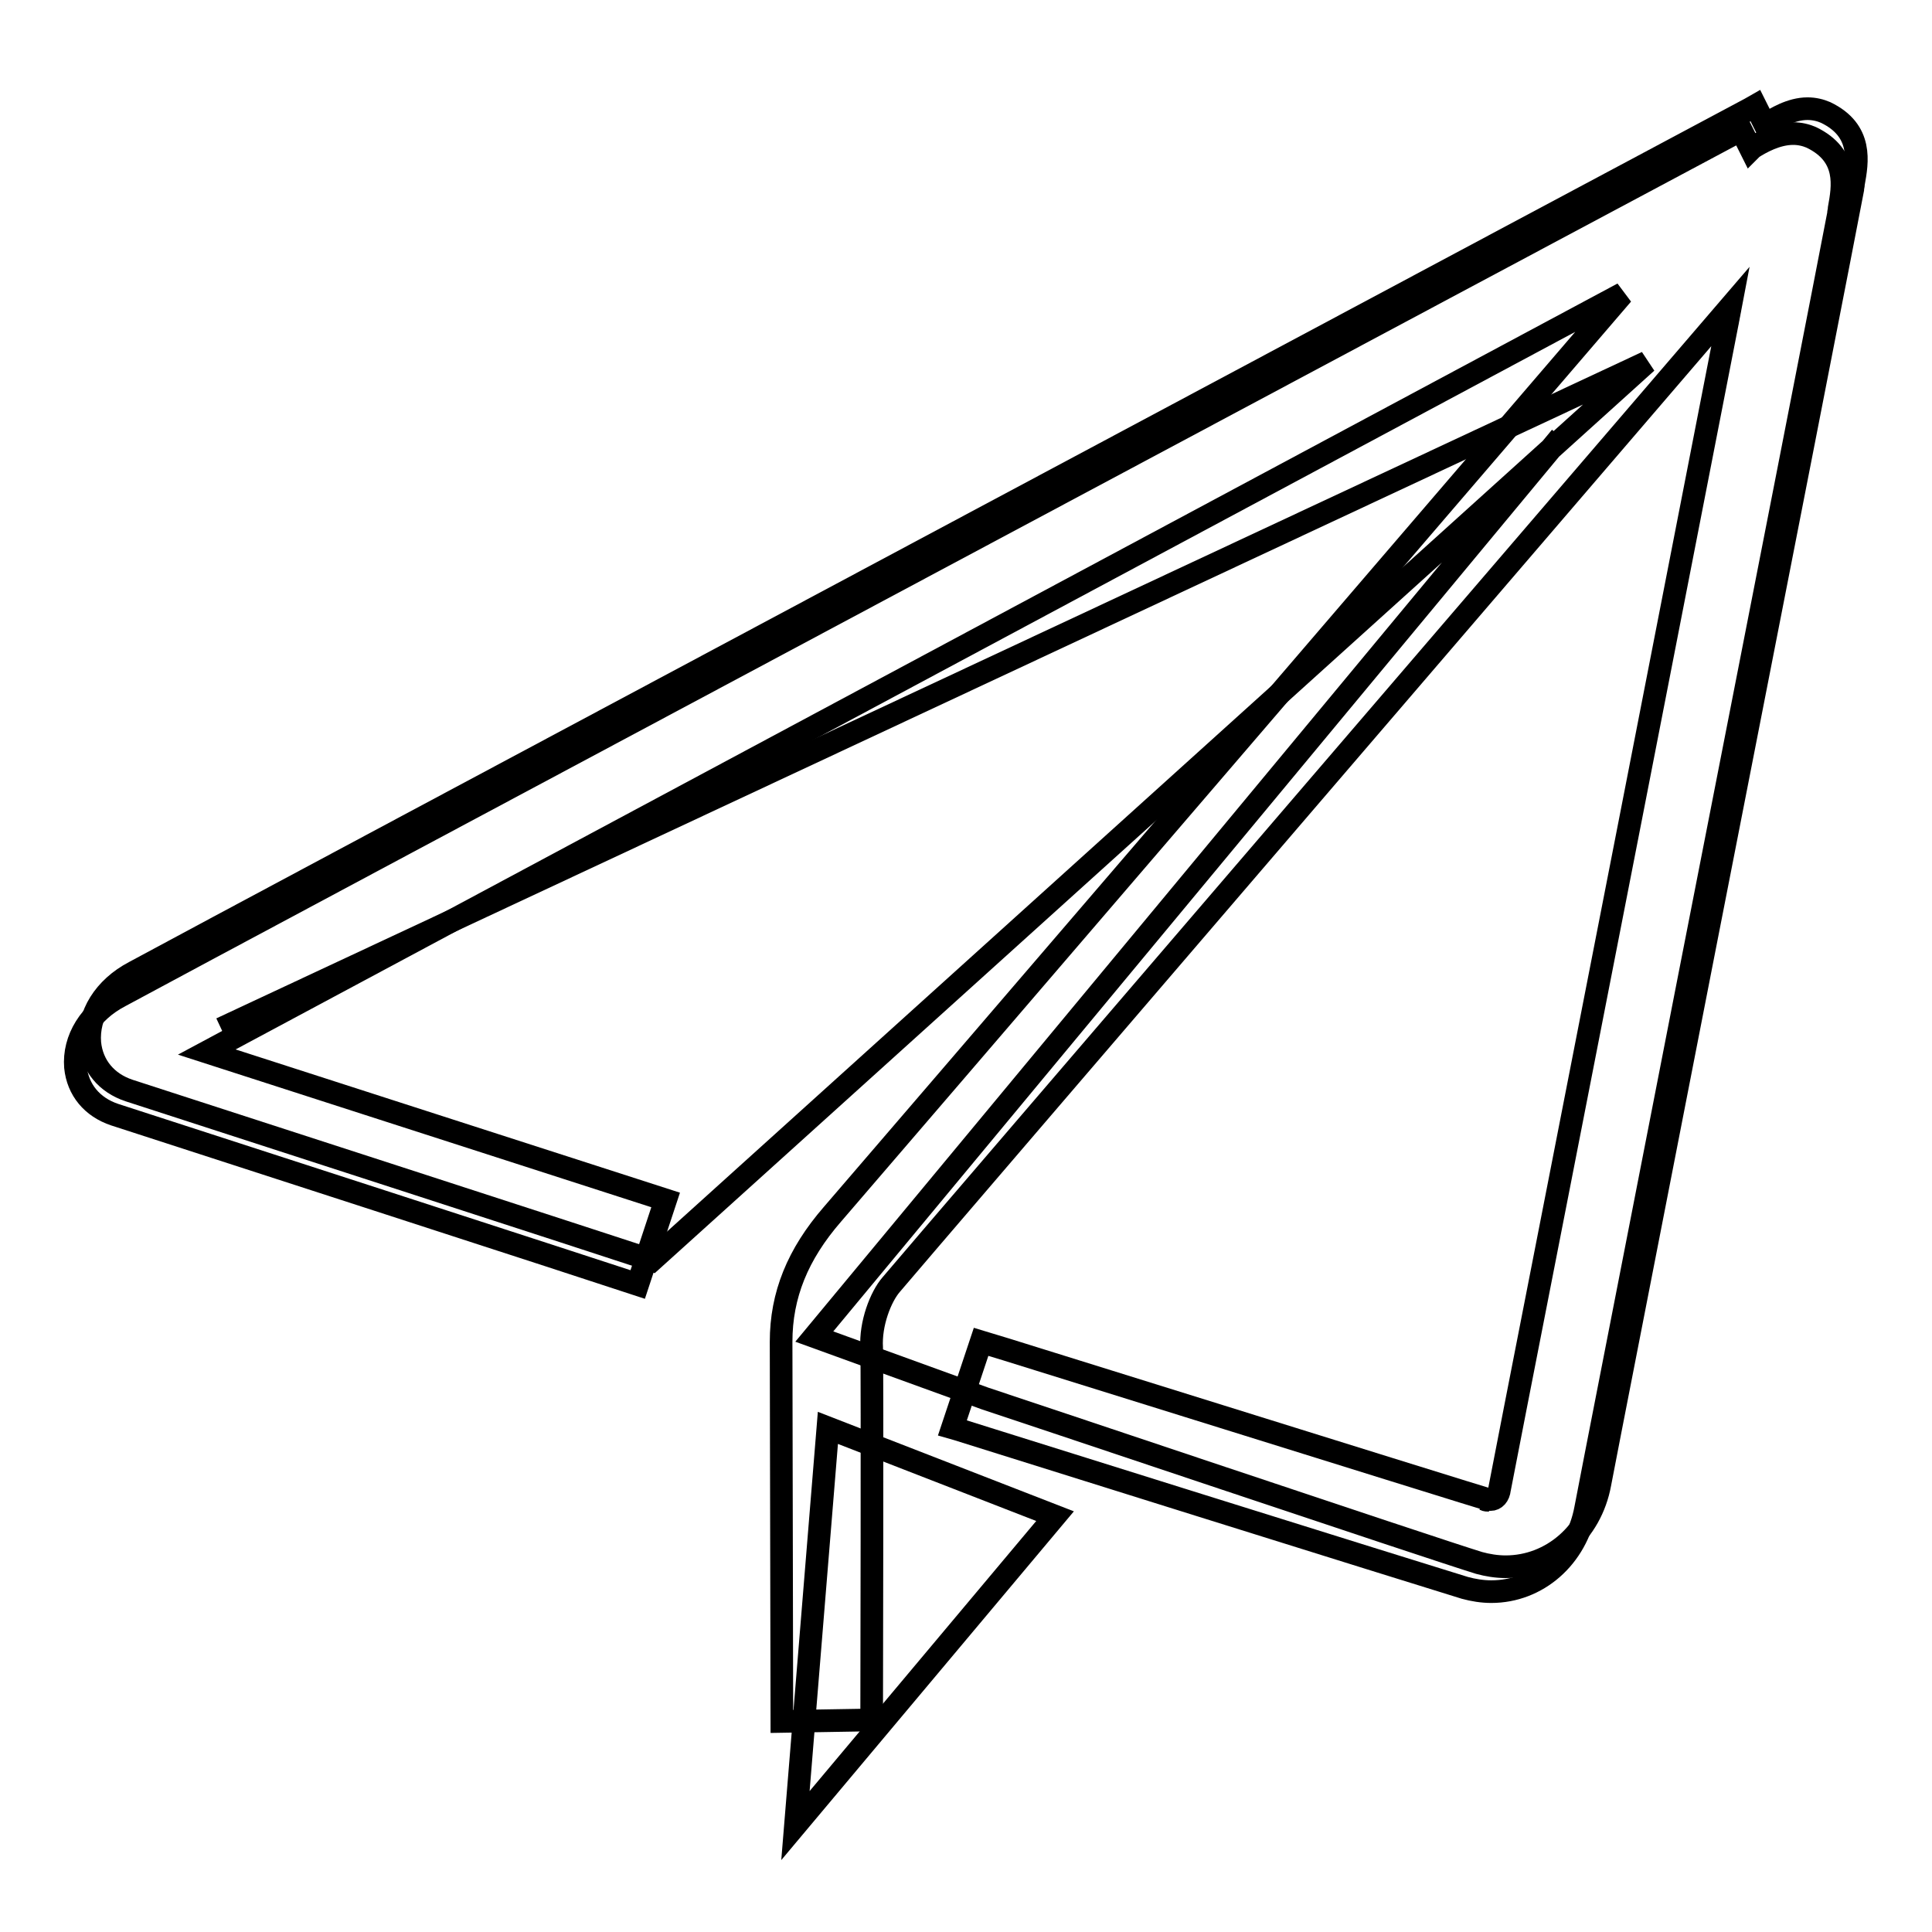 <?xml version="1.0" encoding="utf-8"?>
<!-- Svg Vector Icons : http://www.onlinewebfonts.com/icon -->
<!DOCTYPE svg PUBLIC "-//W3C//DTD SVG 1.1//EN" "http://www.w3.org/Graphics/SVG/1.1/DTD/svg11.dtd">
<svg version="1.1" xmlns="http://www.w3.org/2000/svg" xmlns:xlink="http://www.w3.org/1999/xlink" x="0px" y="0px" viewBox="0 0 256 256" enable-background="new 0 0 256 256" xml:space="preserve">
<g><g><path stroke-width="3" fill-opacity="0" stroke="#000000"  d="M103.6,228.1l-0.1-50.3c0-6.2,2.2-11.6,6.8-16.9c3.9-4.5,93.7-109.1,103.9-121l-0.3-0.4L27.4,139.4l60.8,19.6l-3.7,11.2c-4.2-1.4-63.4-20.6-69.3-22.5c-3-1-4.9-3.3-5.2-6.3c-0.3-3.7,1.9-7.3,5.9-9.4c7.3-4,212-113.3,214.1-114.4l0.7-0.4l1.3,2.6l0.2-0.2c1.1-0.7,3.2-1.9,5.4-1.9c0.9,0,1.7,0.2,2.4,0.5c5,2.4,4.2,6.6,3.7,9.4v0c0,0.3-0.1,0.5-0.1,0.8c-0.3,1.7-10.7,54.9-19.9,101.8c-7,35.9-13.1,67-13.6,69.7c-1.2,6.5-6.4,11-12.5,11c-1.2,0-2.4-0.2-3.5-0.5c-5.9-1.8-64.7-20.2-67.2-21l-0.7-0.2l3.8-11.4l3.3,1c51.3,16,62.9,19.6,63.6,19.8c0.2,0.1,0.4,0.1,0.6,0.1c0.6,0,1.1-0.5,1.2-1.4c0.2-1.2,11-56.1,30.2-154.6l0.4-2.1c0,0-109.9,128-111.2,129.6c-1.4,1.6-2.8,5.2-2.6,8.4c0.1,3.4,0,48.1,0,48.6v0.7L103.6,228.1L103.6,228.1z"/><path stroke-width="3" fill-opacity="0" stroke="#000000"  d="M29.3,136.3L218.2,48L86.4,167c-4.2-1.4-63.4-20.6-69.3-22.5c-3-1-4.9-3.3-5.2-6.3c-0.3-3.7,1.9-7.3,5.9-9.4c7.3-4,212-113.3,214.1-114.4l0.7-0.4l1.3,2.6l0.2-0.2c1.1-0.7,3.2-2,5.4-2c0.9,0,1.7,0.2,2.4,0.5c5,2.4,4.2,6.6,3.7,9.4v0c0,0.3-0.1,0.5-0.1,0.8c-0.3,1.7-10.7,54.9-19.9,101.8c-7,35.9-13.1,67-13.6,69.7c-1.2,6.5-6.4,11-12.5,11c-1.2,0-2.4-0.2-3.5-0.5c-5.9-1.8-63-21-65.5-21.8l-22.6-8.2l98.9-119.2"/><path stroke-width="3" fill-opacity="0" stroke="#000000"  d="M142.8,228.1"/><path stroke-width="3" fill-opacity="0" stroke="#000000"  d="M228.8,42.9l0.4-2.1"/><path stroke-width="3" fill-opacity="0" stroke="#000000"  d="M196.7,198.7c0.2,0.1,0.4,0.1,0.6,0.1"/><path stroke-width="3" fill-opacity="0" stroke="#000000"  d="M109.7,189.2l30.1,11.7l-34.4,41L109.7,189.2L109.7,189.2z"/></g></g>
</svg>